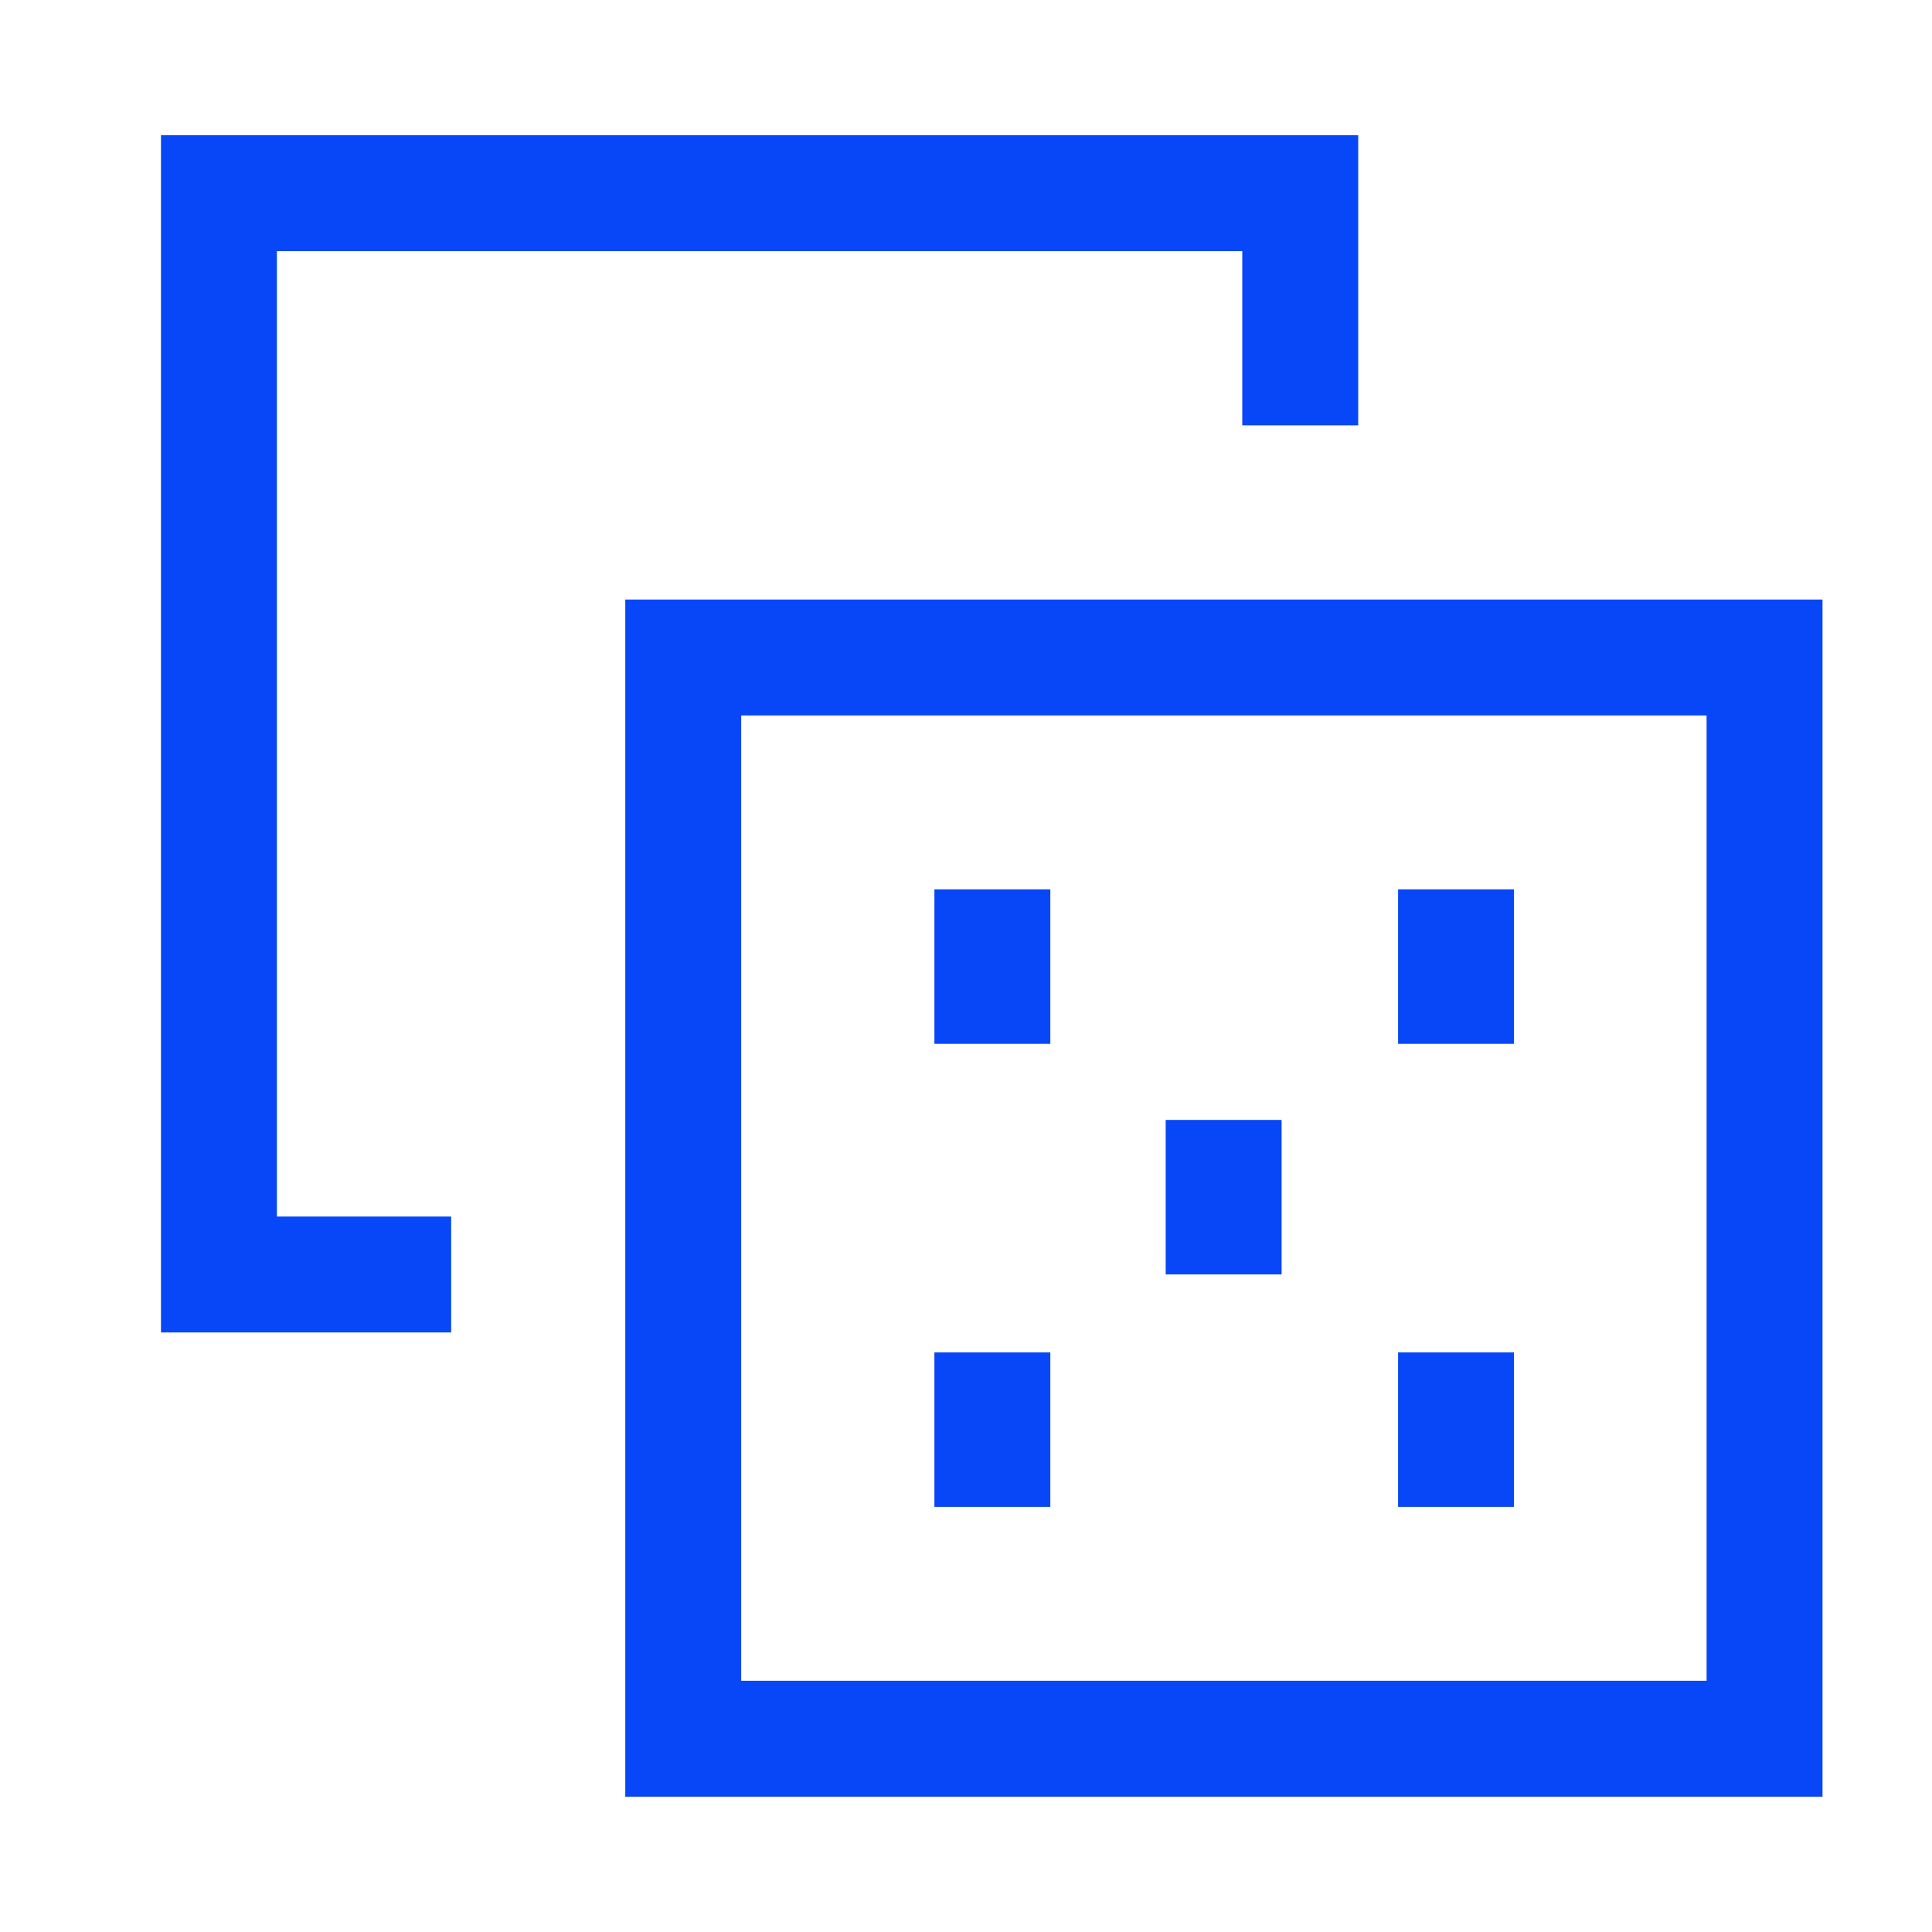 <svg width="25" height="25" viewBox="0 0 25 25" fill="none" xmlns="http://www.w3.org/2000/svg">
<path d="M5.838 16.492H2.833V2.5H16.825V5.504" stroke="#0847F7" stroke-width="1.5"/>
<path d="M8.841 22.499V8.508H22.833V22.499H8.841Z" stroke="#0847F7" stroke-width="1.5"/>
<path d="M12.841 11.508V13.507" stroke="#0847F7" stroke-width="1.5"/>
<path d="M12.841 17.5V19.499" stroke="#0847F7" stroke-width="1.5"/>
<path d="M18.841 17.5V19.499" stroke="#0847F7" stroke-width="1.5"/>
<path d="M15.834 14.492V16.491" stroke="#0847F7" stroke-width="1.5"/>
<path d="M18.841 11.508V13.507" stroke="#0847F7" stroke-width="1.5"/>
</svg>
